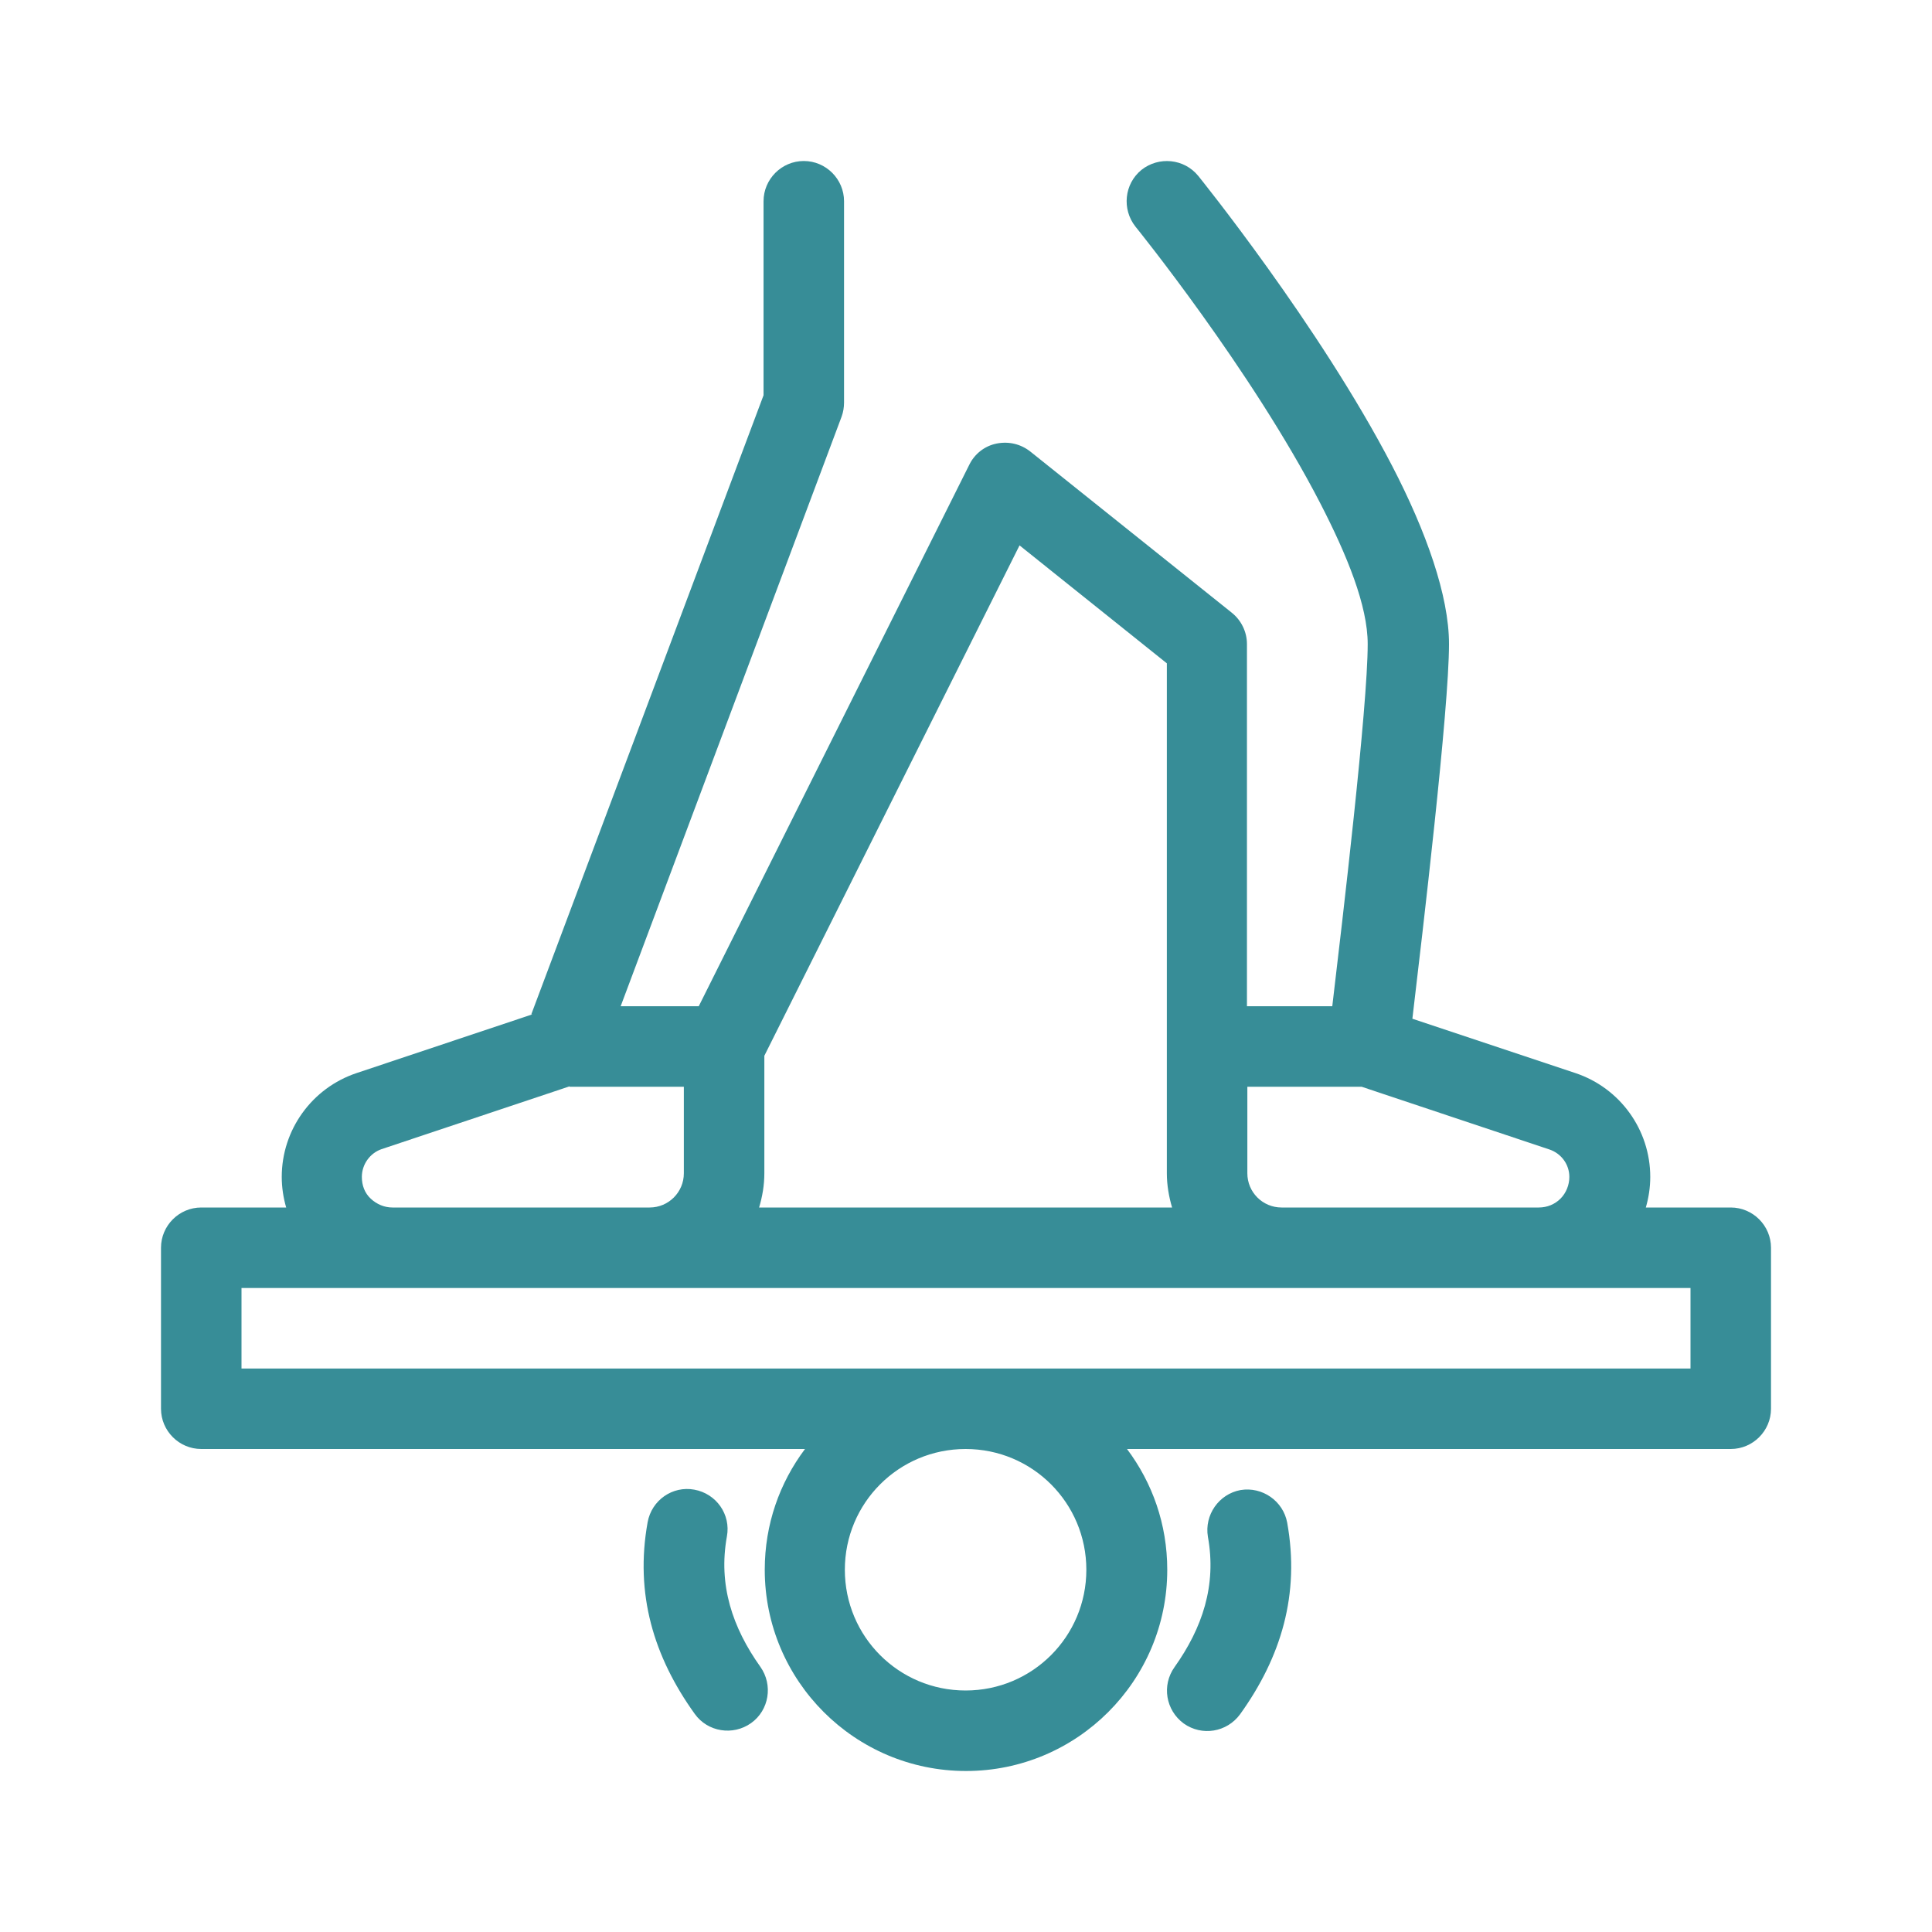 <?xml version="1.0" encoding="utf-8"?>
<svg xmlns="http://www.w3.org/2000/svg" id="s" height="512" fill="#378d97" viewBox="0 0 48 48" width="512">
  <path d="m13.23 25.2-4.37 1.46c-1.11.37-1.86 1.41-1.86 2.58 0 .26.04.52.11.76h-2.11c-.55 0-1 .45-1 1v4c0 .55.45 1 1 1h15c-.63.84-1 1.87-1 3 0 2.76 2.24 5 5 5s5-2.24 5-5c0-1.13-.37-2.16-1-3h15c.55 0 1-.45 1-1v-4c0-.55-.45-1-1-1h-2.11c.07-.24.11-.5.11-.76 0-1.17-.75-2.21-1.86-2.58l-4.05-1.35c.25-2.11.91-7.68.91-9.31 0-1.2-.57-2.8-1.41-4.42-1.81-3.49-4.82-7.21-4.82-7.21-.35-.43-.98-.49-1.41-.15-.43.35-.49.98-.15 1.41 0 0 2.87 3.54 4.59 6.87.67 1.3 1.18 2.55 1.18 3.5 0 1.57-.63 6.89-.88 9h-2.12v-9c0-.3-.14-.59-.38-.78l-5-4c-.24-.19-.54-.26-.84-.2s-.55.26-.68.53l-6.72 13.45h-1.94s5.49-14.65 5.49-14.65c.04-.11.06-.23.06-.35v-5c0-.55-.45-1-1-1s-1 .45-1 1v4.82l-5.77 15.38zm16.78 12.98c.22 1.21-.14 2.27-.83 3.24-.32.45-.22 1.07.23 1.4.45.32 1.07.22 1.4-.23 1.02-1.42 1.49-2.98 1.17-4.76-.1-.54-.62-.9-1.16-.81-.54.1-.9.62-.81 1.16zm-13.92-.36c-.32 1.78.15 3.34 1.17 4.76.32.45.95.55 1.4.23s.55-.95.23-1.4c-.69-.97-1.05-2.03-.83-3.24.1-.54-.26-1.06-.81-1.16-.54-.1-1.06.26-1.16.81zm7.9-1.82c1.66 0 3 1.34 3 3s-1.34 3-3 3-3-1.34-3-3 1.34-3 3-3zm18-4h-35.99v2h36v-2zm-23-5.76v2.91c0 .3-.05.58-.13.85h10.26c-.08-.27-.13-.56-.13-.85v-12.67l-3.66-2.93-6.34 12.68zm-4.84.76h2.84v2.15c0 .47-.38.85-.85.85h-6.39c-.2 0-.39-.08-.54-.22s-.22-.33-.22-.54c0-.31.2-.59.49-.69l4.67-1.56zm24.08 3h-6.39c-.47 0-.85-.38-.85-.85v-2.15h2.84l4.67 1.56c.29.1.49.37.49.68 0 .2-.08.4-.22.54s-.33.22-.54.22z" fill-rule="evenodd"/>
</svg>